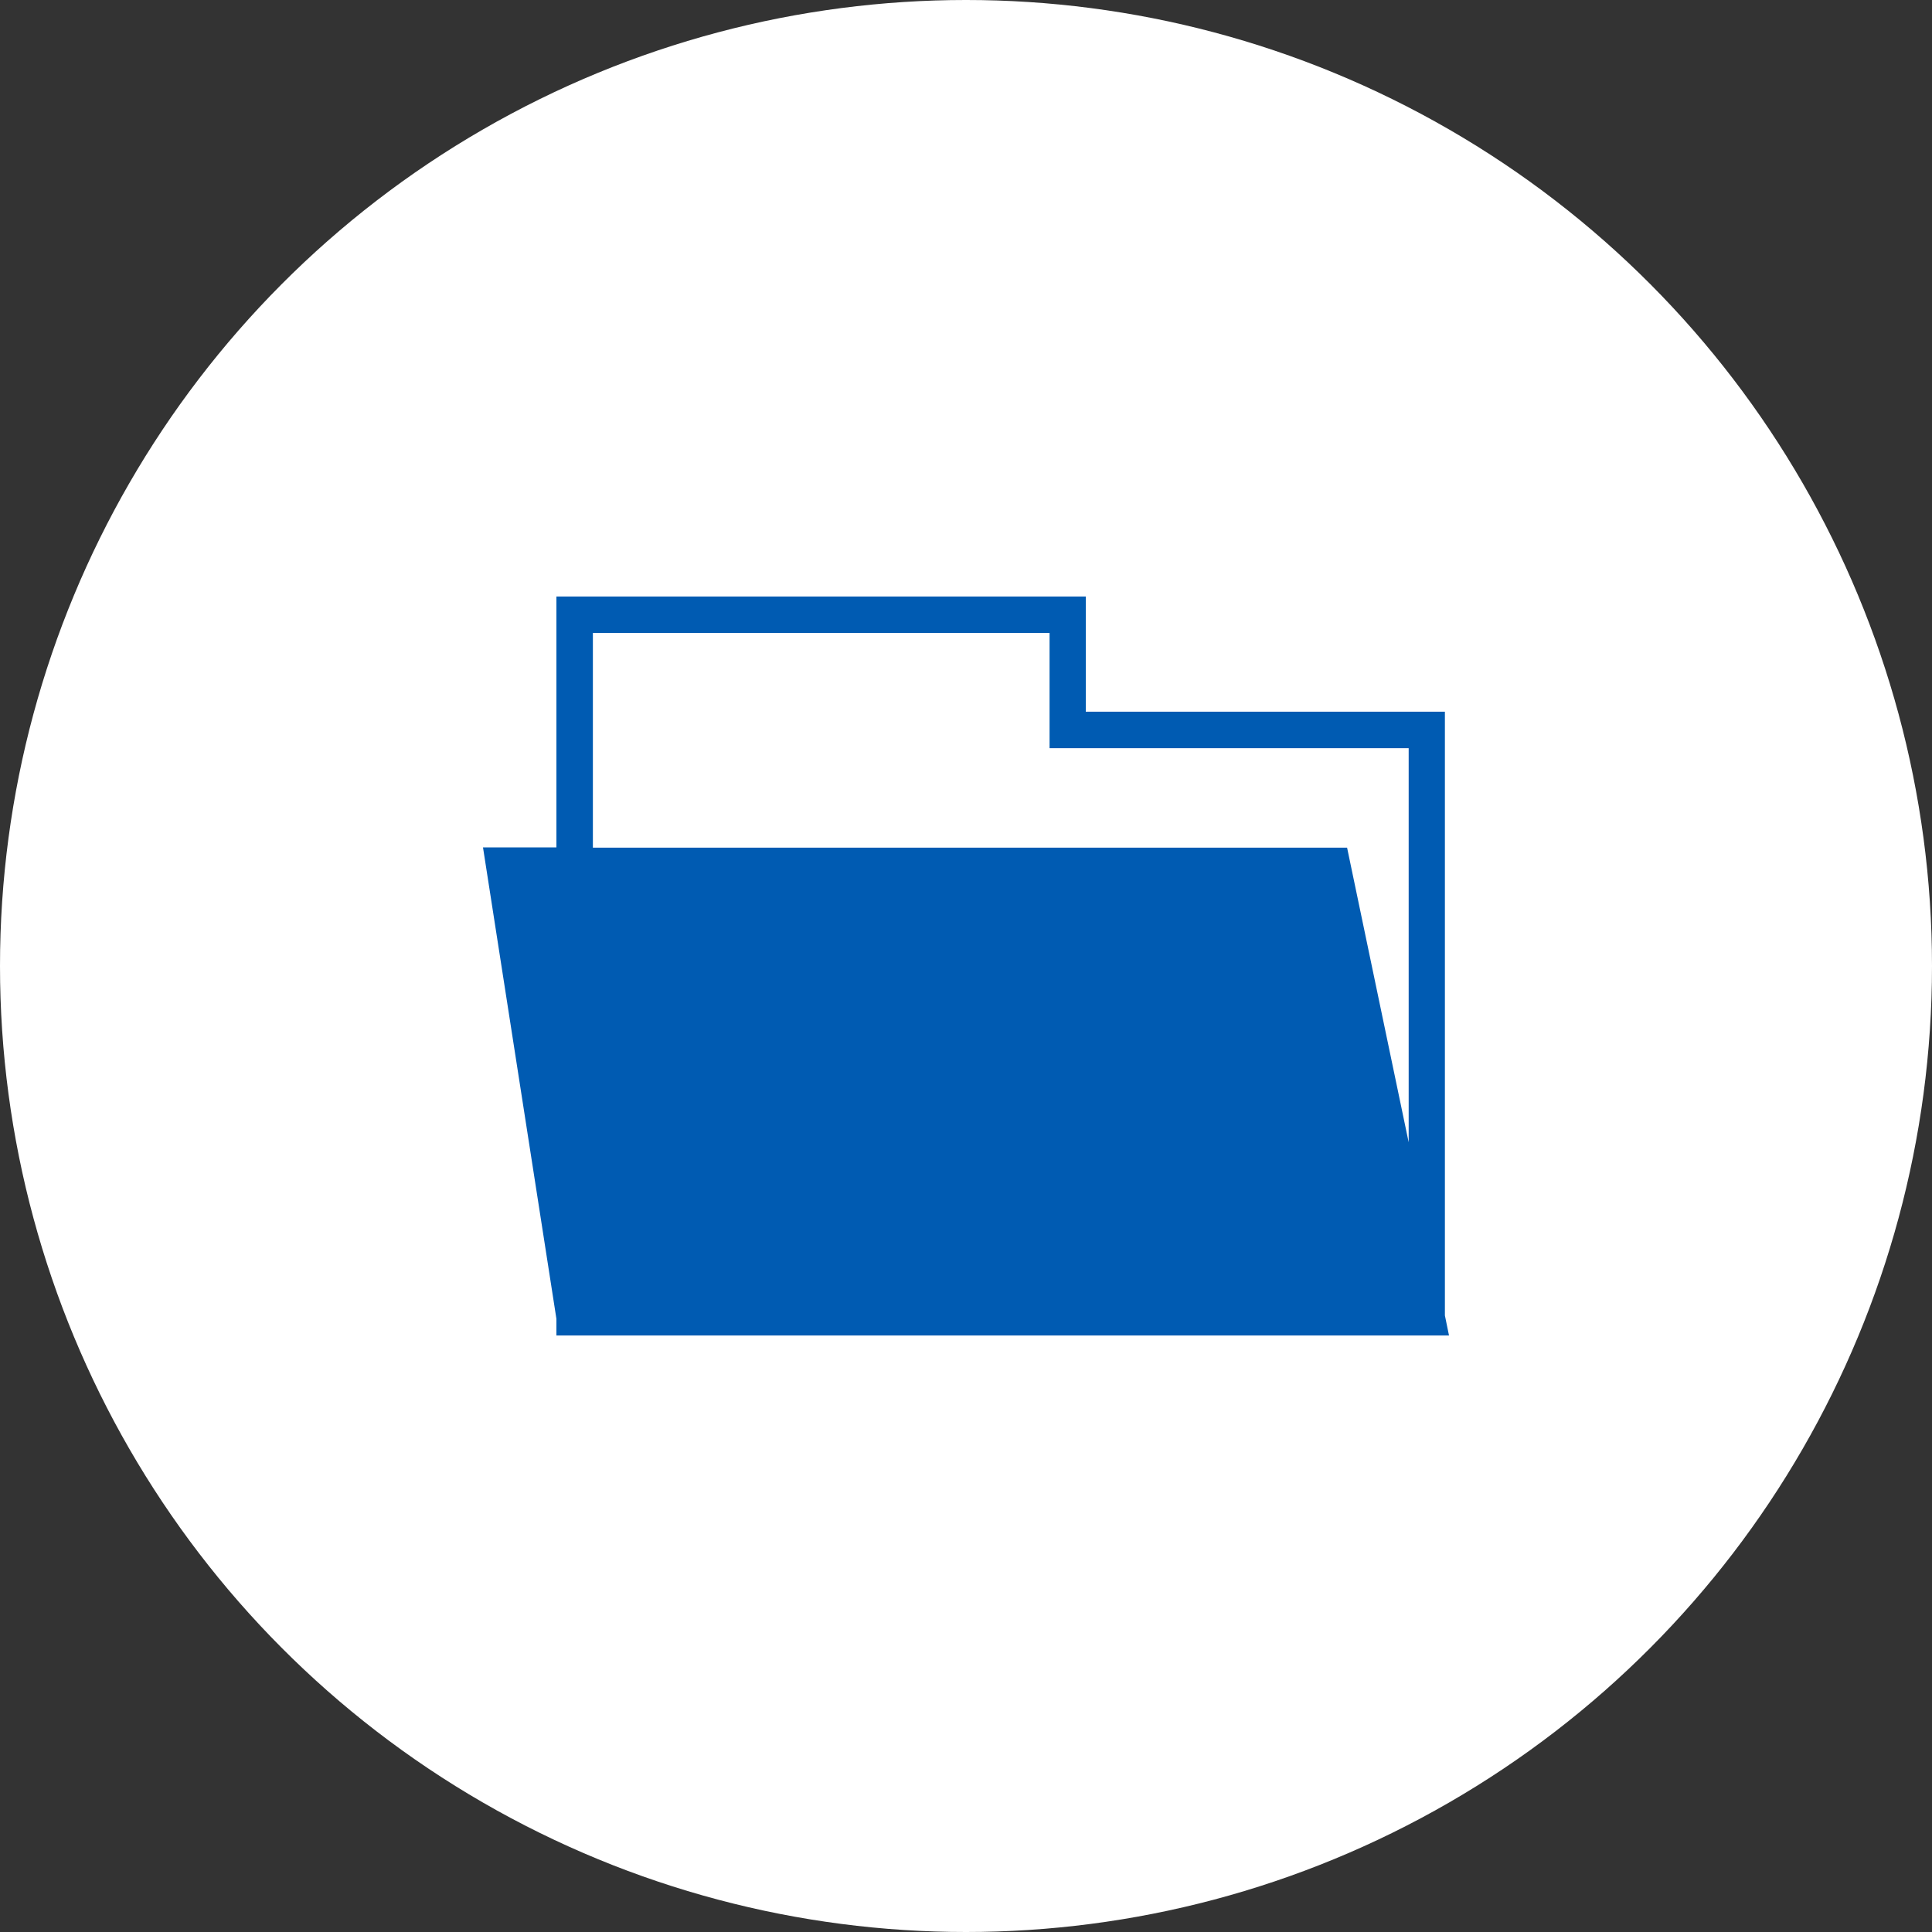 <?xml version="1.0" encoding="UTF-8"?>
<svg xmlns="http://www.w3.org/2000/svg" id="a" width="80" height="80" viewBox="0 0 80 80">
  <rect x="0" y="0" width="80" height="80" fill="#333333" stroke="none"/>
  <g id="b">
    <circle cx="40" cy="40" r="40" fill="#fff" stroke-width="0"></circle>
    <path d="m59.83,29.47h-14.87v-4.77h-21.92v10.39h-3.04l3.04,19.52v.69h36.96l-.17-.83v-25Zm-35.28-3.26h18.91v4.77h14.87v16.32l-2.55-12.2h-31.23v-8.88Z" fill="#005bb2" stroke-width="0"></path>
  </g>
</svg>
